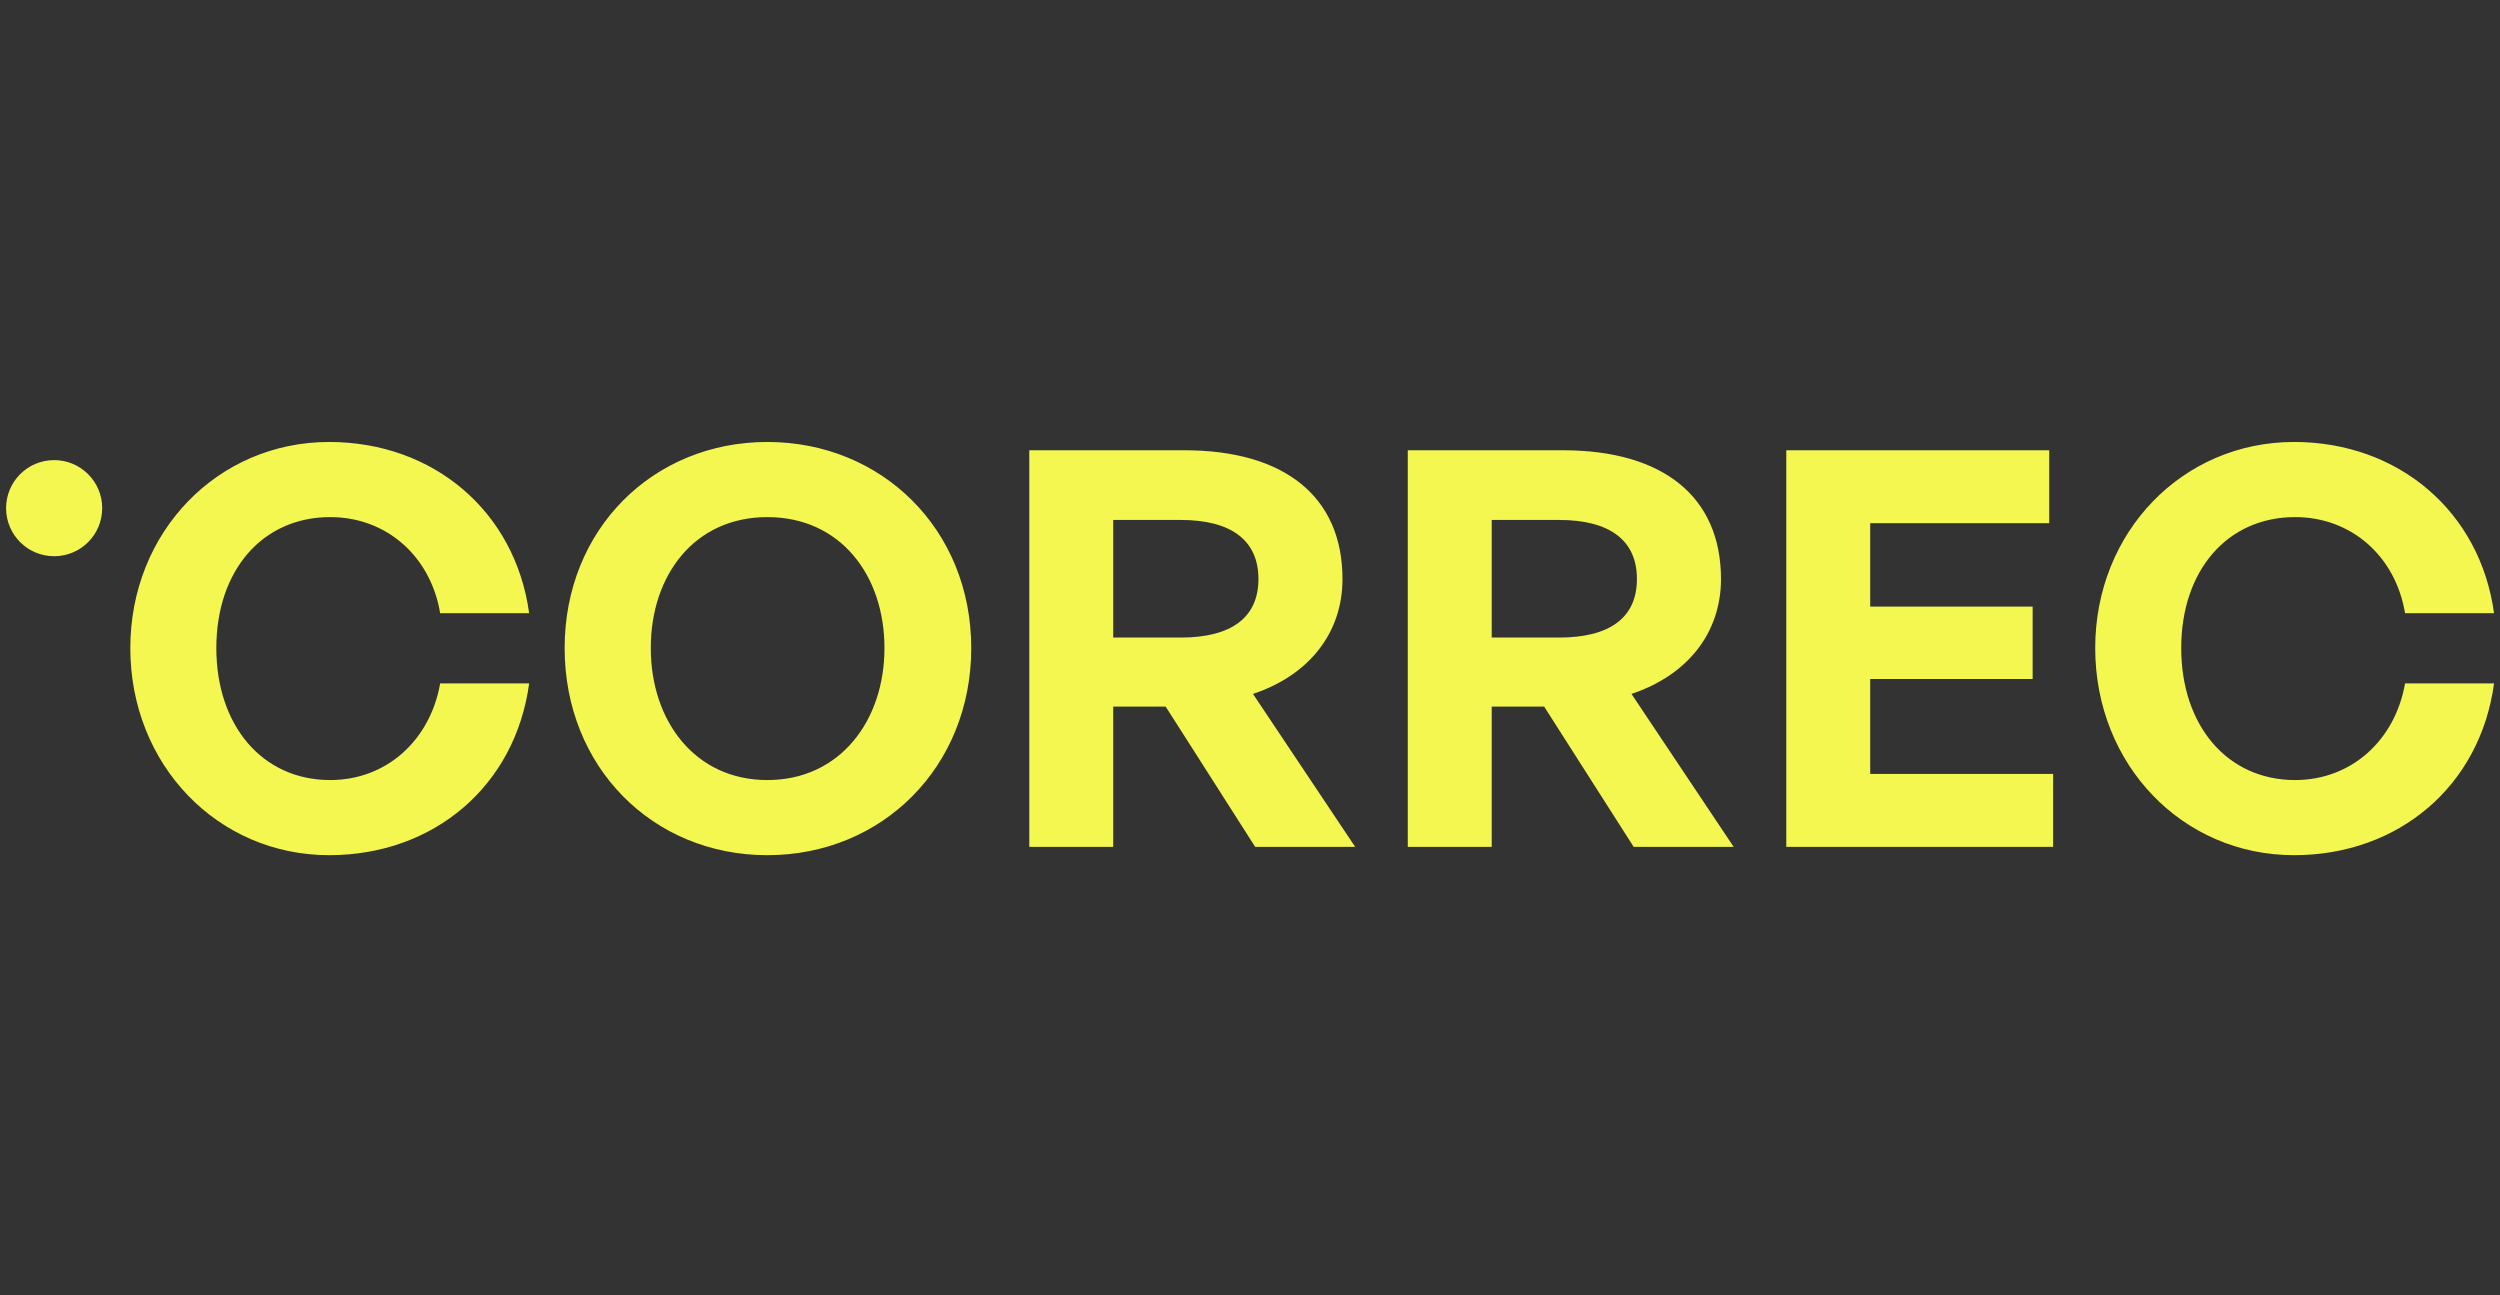 <?xml version="1.0" encoding="UTF-8"?><svg id="_レイヤー_1" xmlns="http://www.w3.org/2000/svg" viewBox="0 0 193 100"><rect x="0" y="0" width="193" height="100" fill="#333333" stroke="none"/><defs><style>.cls-1{fill:#f3f74f;stroke-width:0px;}</style></defs><path class="cls-1" d="m10.06,50.03c0-8.96,6.74-15.91,15.35-15.91,8.06,0,14.37,5.37,15.44,13.22h-6.87c-.73-4.39-4.14-7.42-8.49-7.42-5.25,0-8.79,4.14-8.79,10.11s3.54,10.19,8.79,10.19c4.35,0,7.72-3.07,8.49-7.46h6.87c-1.07,7.93-7.38,13.26-15.44,13.26-8.62,0-15.35-6.99-15.35-15.99Zm33.53,0c0-9.17,6.82-15.91,15.65-15.91s15.74,6.74,15.74,15.91-6.87,15.99-15.74,15.99-15.65-6.82-15.65-15.99Zm24.69,0c0-5.63-3.41-10.11-9.04-10.11s-9,4.48-9,10.11,3.41,10.19,9,10.19,9.04-4.56,9.04-10.19Zm11.18,15.35v-30.62h11.98c7.72,0,12.2,3.58,12.2,9.94,0,4.14-2.56,7.42-6.91,8.87l7.89,11.81h-7.72l-6.91-10.83h-4.05v10.83h-6.48Zm6.48-16.16h5.2c3.92,0,6.01-1.54,6.01-4.52s-2.09-4.56-6.01-4.56h-5.2v9.08Zm22.74,16.16v-30.62h11.98c7.72,0,12.2,3.58,12.2,9.94,0,4.14-2.56,7.42-6.91,8.87l7.89,11.81h-7.72l-6.91-10.83h-4.05v10.83h-6.48Zm6.48-16.16h5.2c3.92,0,6.01-1.54,6.01-4.52s-2.09-4.56-6.01-4.56h-5.2v9.08Zm43.34,16.16h-20.6v-30.62h20.3v5.63h-13.82v6.44h12.54v5.59h-12.54v7.33h14.12v5.63Zm3.25-15.35c0-8.96,6.74-15.91,15.35-15.91,8.06,0,14.37,5.37,15.44,13.22h-6.87c-.73-4.39-4.14-7.42-8.49-7.42-5.25,0-8.79,4.14-8.79,10.11s3.54,10.19,8.79,10.19c4.35,0,7.72-3.07,8.49-7.46h6.87c-1.07,7.93-7.38,13.26-15.44,13.26-8.62,0-15.35-6.99-15.35-15.99ZM4.18,35.52c-2.05,0-3.71,1.66-3.71,3.71s1.66,3.71,3.71,3.71,3.71-1.66,3.71-3.71-1.66-3.71-3.71-3.71Z"/></svg>